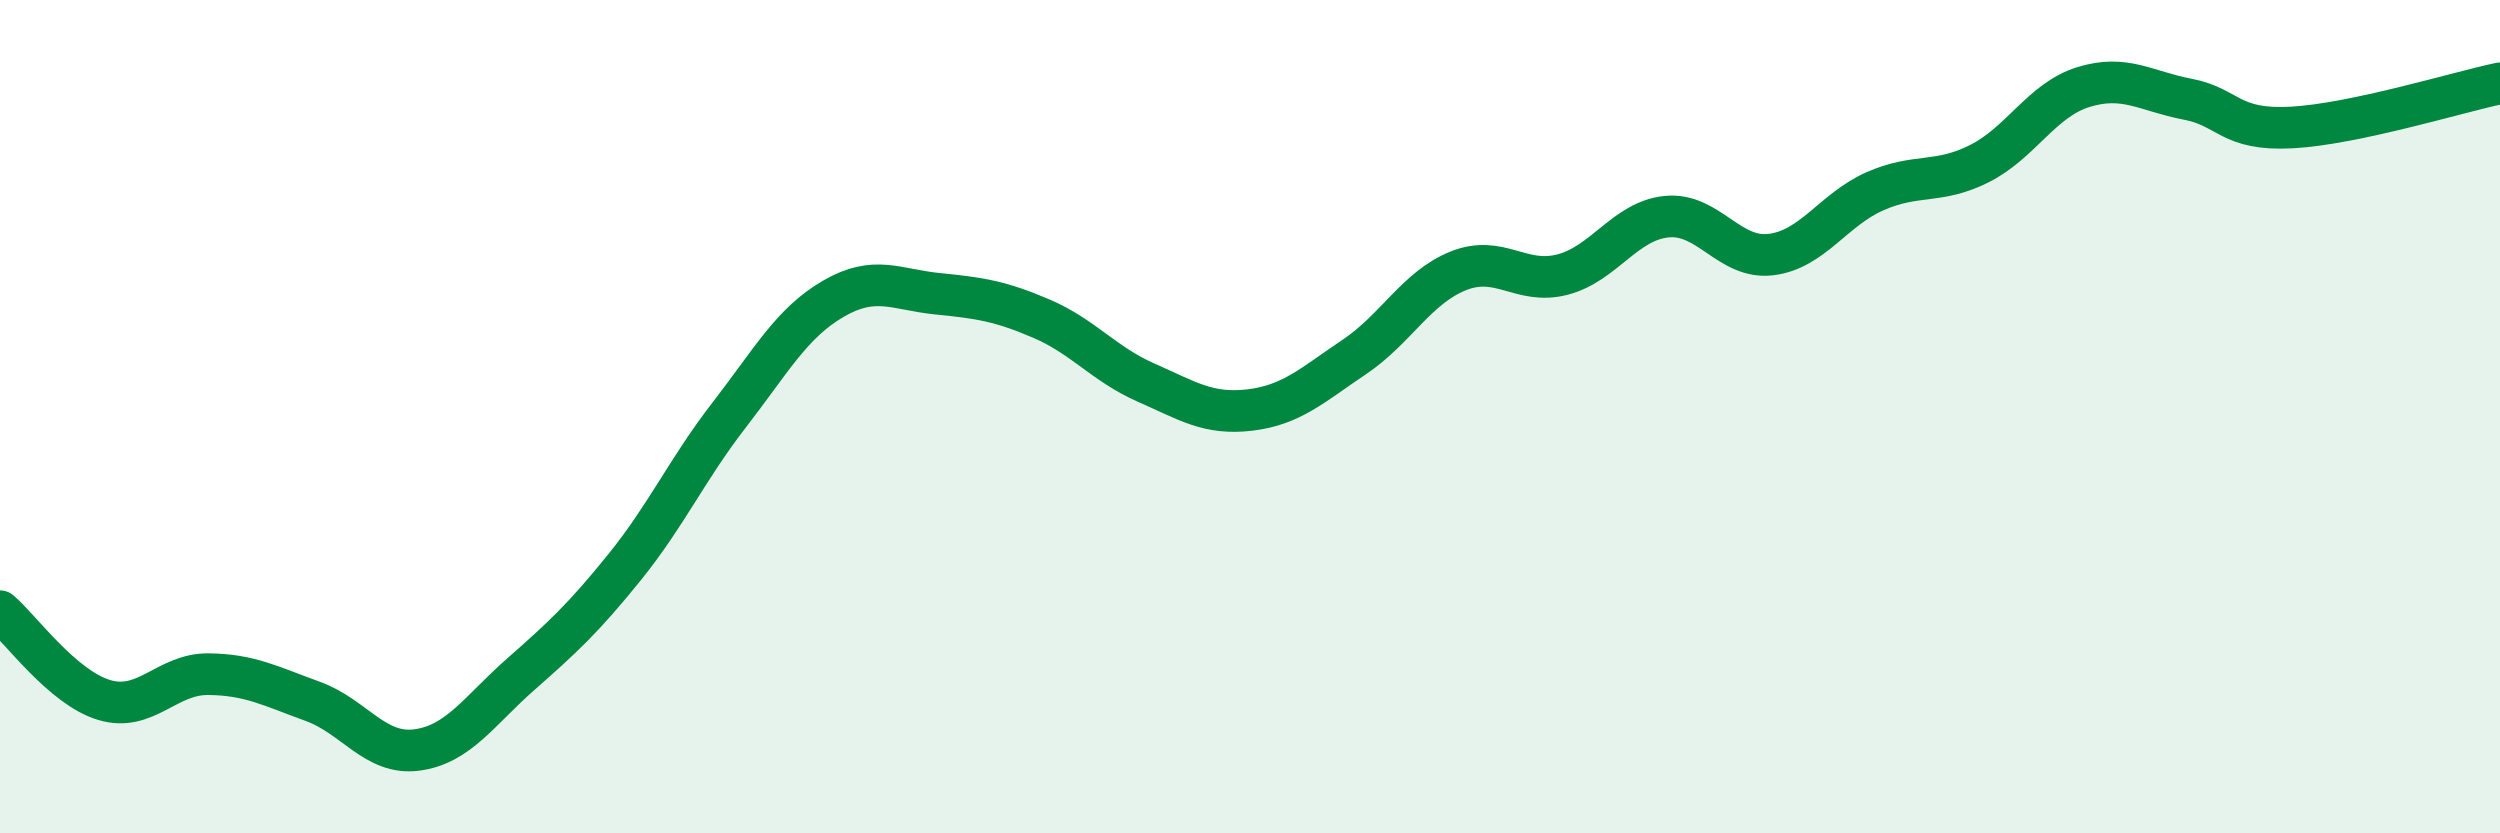 
    <svg width="60" height="20" viewBox="0 0 60 20" xmlns="http://www.w3.org/2000/svg">
      <path
        d="M 0,14.67 C 0.5,15.1 1.5,16.5 2.5,16.8 C 3.5,17.1 4,16.17 5,16.18 C 6,16.19 6.5,16.47 7.5,16.83 C 8.5,17.19 9,18.13 10,18 C 11,17.87 11.5,17.06 12.5,16.18 C 13.5,15.3 14,14.84 15,13.6 C 16,12.36 16.5,11.25 17.5,9.96 C 18.5,8.67 19,7.75 20,7.17 C 21,6.59 21.5,6.95 22.5,7.05 C 23.5,7.15 24,7.22 25,7.65 C 26,8.08 26.5,8.74 27.5,9.18 C 28.5,9.62 29,9.96 30,9.84 C 31,9.72 31.5,9.24 32.5,8.57 C 33.5,7.9 34,6.9 35,6.5 C 36,6.1 36.5,6.85 37.5,6.59 C 38.5,6.33 39,5.3 40,5.2 C 41,5.1 41.5,6.23 42.5,6.11 C 43.5,5.99 44,5.03 45,4.59 C 46,4.15 46.5,4.43 47.5,3.93 C 48.5,3.43 49,2.4 50,2.09 C 51,1.78 51.5,2.19 52.5,2.38 C 53.5,2.57 53.5,3.14 55,3.06 C 56.5,2.98 59,2.21 60,2L60 20L0 20Z"
        fill="#008740"
        opacity="0.1"
        stroke-linecap="round"
        stroke-linejoin="round"
      />
      <path
        d="M 0,14.67 C 0.5,15.1 1.5,16.5 2.5,16.8 C 3.5,17.1 4,16.17 5,16.18 C 6,16.19 6.5,16.47 7.5,16.83 C 8.5,17.19 9,18.13 10,18 C 11,17.87 11.5,17.06 12.5,16.18 C 13.5,15.3 14,14.84 15,13.6 C 16,12.36 16.5,11.25 17.5,9.96 C 18.5,8.67 19,7.75 20,7.17 C 21,6.59 21.5,6.95 22.5,7.05 C 23.5,7.15 24,7.22 25,7.65 C 26,8.08 26.5,8.74 27.5,9.18 C 28.5,9.62 29,9.96 30,9.84 C 31,9.72 31.5,9.24 32.5,8.57 C 33.5,7.9 34,6.9 35,6.5 C 36,6.1 36.5,6.85 37.5,6.59 C 38.5,6.33 39,5.3 40,5.2 C 41,5.1 41.5,6.23 42.5,6.11 C 43.5,5.99 44,5.03 45,4.59 C 46,4.15 46.5,4.43 47.5,3.93 C 48.5,3.43 49,2.4 50,2.09 C 51,1.78 51.5,2.19 52.5,2.38 C 53.5,2.57 53.5,3.14 55,3.06 C 56.5,2.98 59,2.21 60,2"
        stroke="#008740"
        stroke-width="1"
        fill="none"
        stroke-linecap="round"
        stroke-linejoin="round"
      />
    </svg>
  